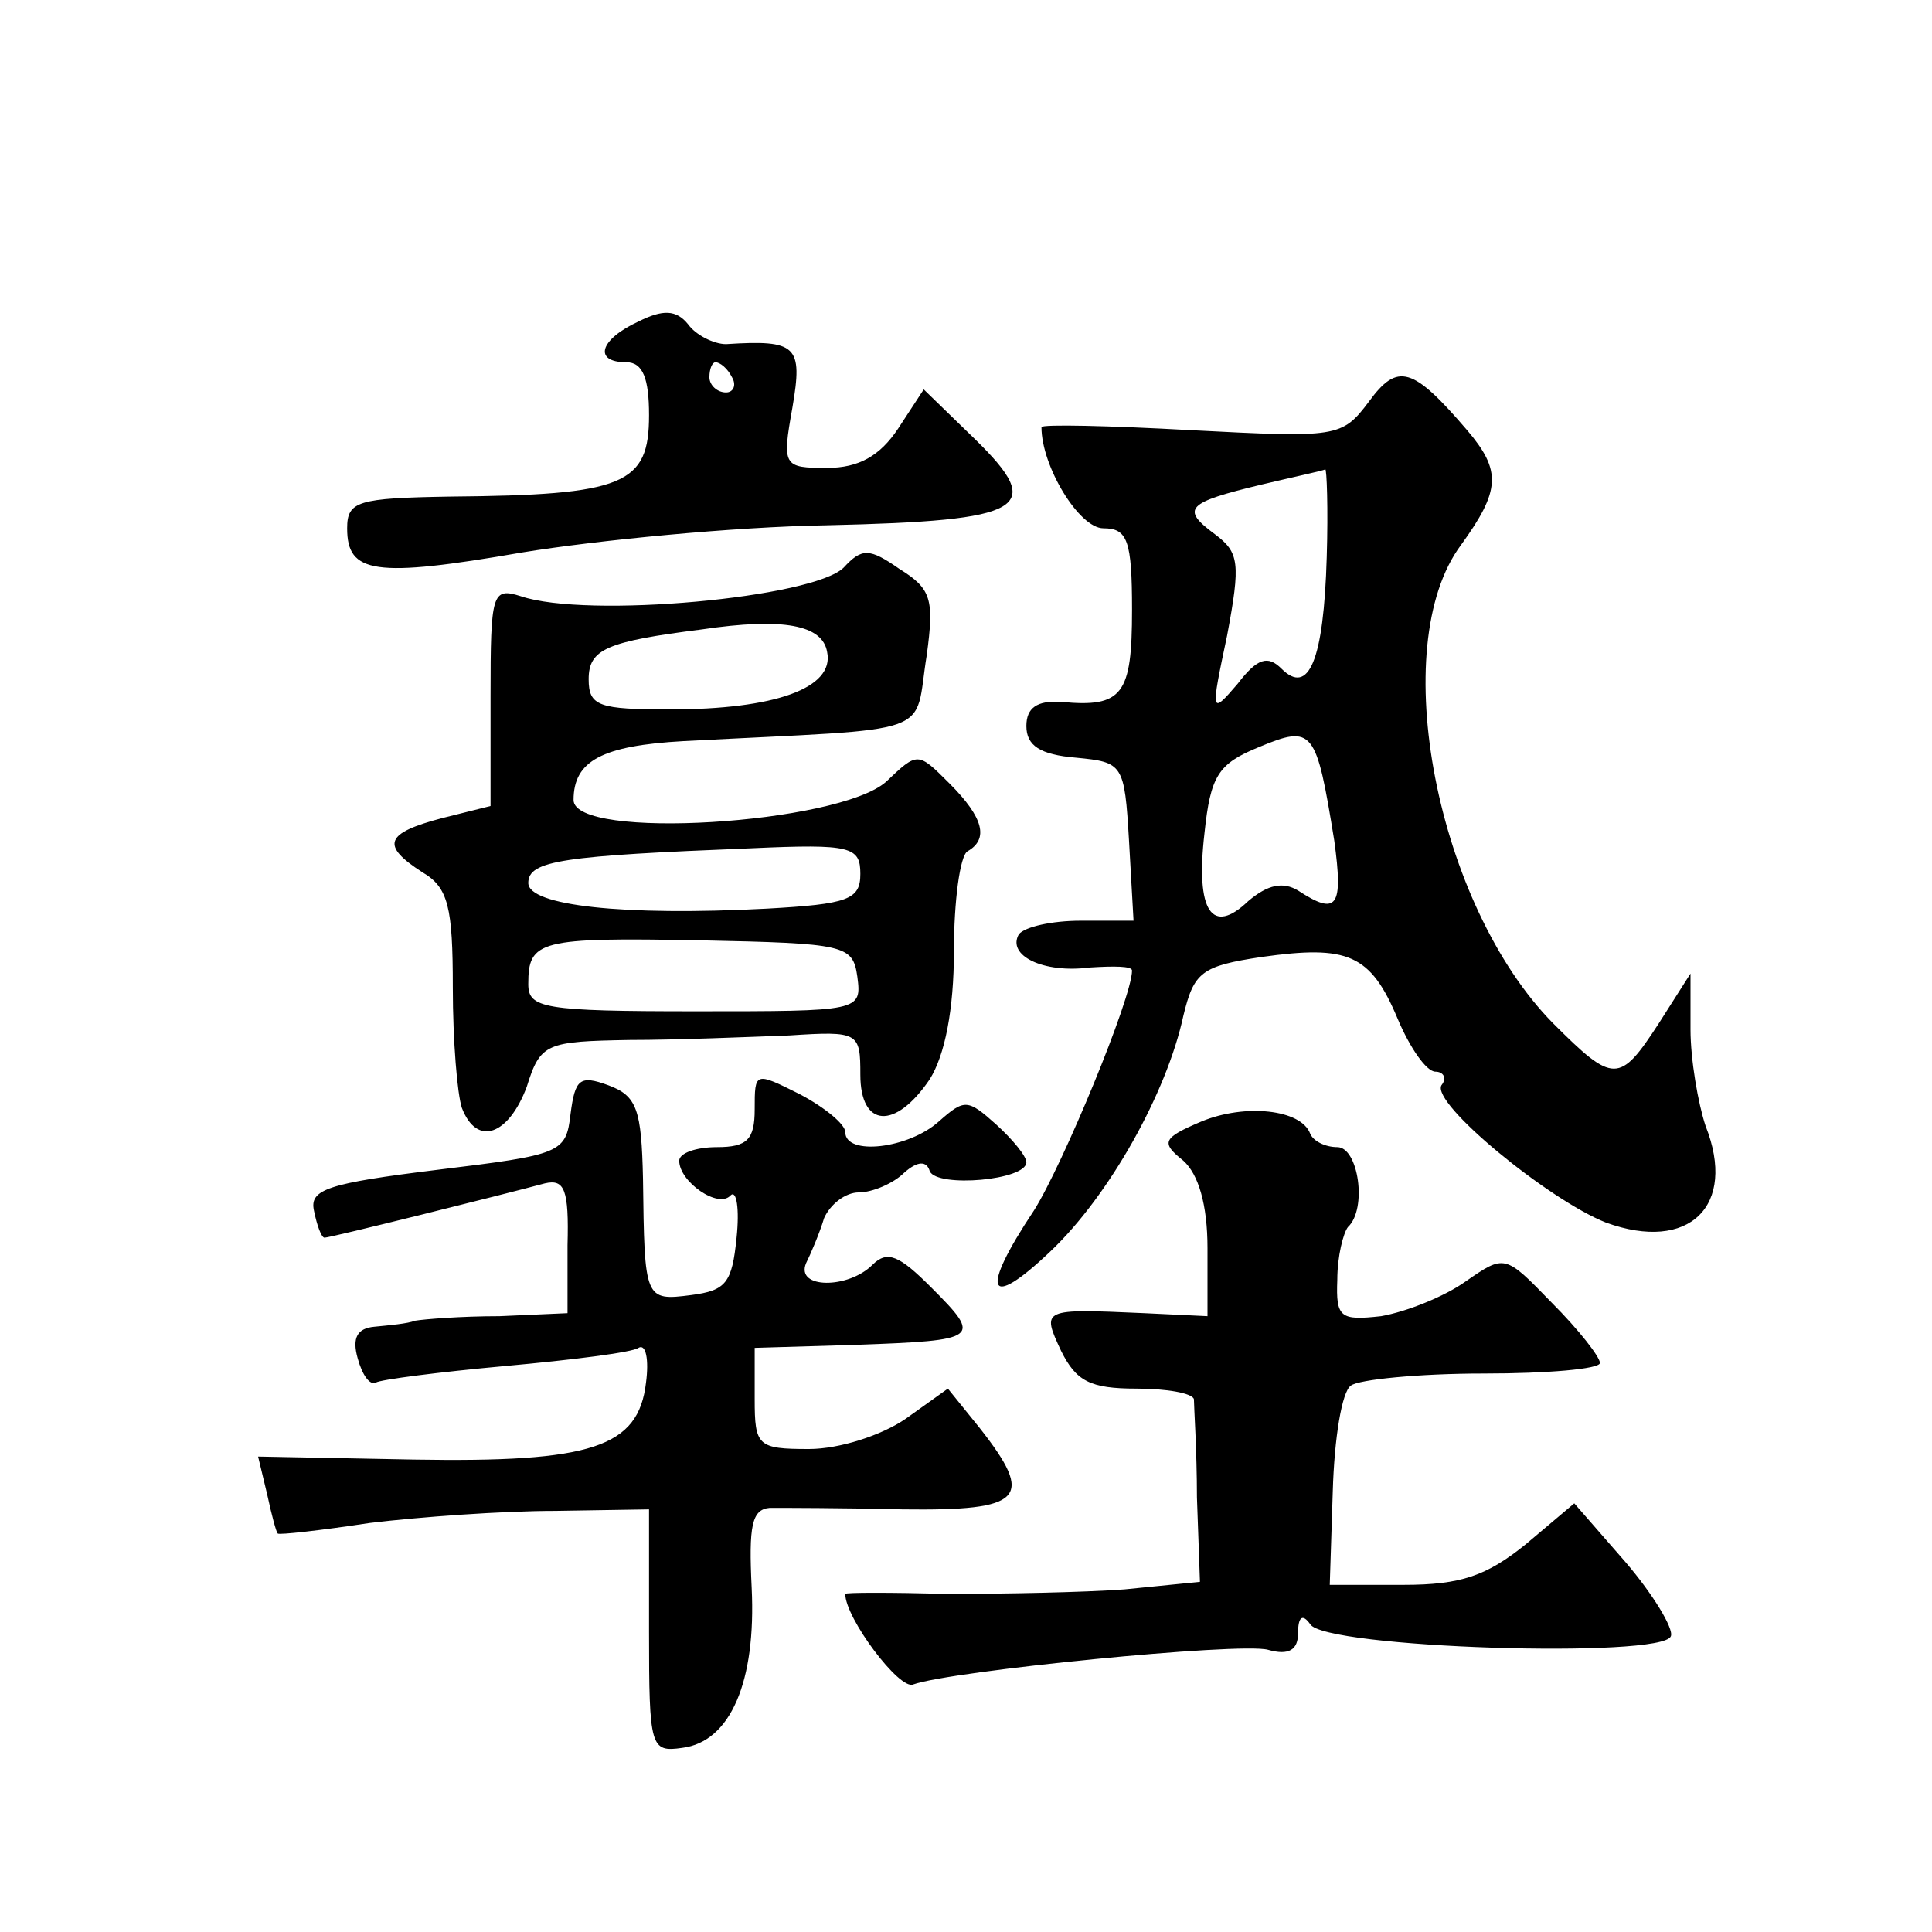 <?xml version="1.0" standalone="no"?>
<!DOCTYPE svg PUBLIC "-//W3C//DTD SVG 20010904//EN"
 "http://www.w3.org/TR/2001/REC-SVG-20010904/DTD/svg10.dtd">
<svg version="1.0" xmlns="http://www.w3.org/2000/svg"
 width="128pt" height="128pt" viewBox="0 0 128 128"
 preserveAspectRatio="xMidYMid meet">
<g transform="translate(0,128) scale(0.1,-0.1)"
fill="#0" stroke="none">
<path d="M423 1067 c-26 -12 -30 -27 -8 -27 11 0 15 -11 15 -35 0 -46 -16 -53 -132
-54 -61 -1 -68 -3 -68 -21 0 -30 18 -33 116 -16 49 8 140 17 202 18 132 3 145 11
98 57 l-34 33 -17 -26 c-12 -18 -26 -26 -47 -26 -29 0 -30 1 -23 40 7 41 3 45 -44
42 -8 0 -20 6 -25 13 -8 10 -17 10 -33 2z m62 -37 c3 -5 1 -10 -4 -10 -6 0 -11
5 -11 10 0 6 2 10 4 10 3 0 8 -4 11 -10z M907 1014 c-18 -24 -21 -24 -118 -19 -54
3 -99 4 -99 2 0 -26 25 -67 41 -67 16 0 19 -8 19 -54 0 -56 -6 -65 -47 -61 -16
1 -23 -4 -23 -16 0 -13 9 -19 33 -21 31 -3 32 -4 35 -55 l3 -53 -35 0 c-19 0 -37
-4 -41 -9 -8 -14 16 -26 47 -22 16 1 28 1 28 -2 0 -18 -46 -129 -65 -159 -36 -54
-31 -67 11 -27 39 37 77 105 88 156 7 29 12 33 52 39 57 8 72 2 90 -41 8 -19 19
-35 25 -35 5 0 8 -4 4 -9 -7 -12 71 -76 109 -91 55 -20 87 11 66 64 -5 15 -10 44
-10 64 l0 37 -21 -33 c-26 -40 -30 -40 -70 0 -77 78 -111 250 -61 317 26 36 27
49 4 76 -36 42 -46 45 -65 19z m-28 -103 c-2 -69 -12 -92 -30 -74 -9 9 -16 7 -29
-10 -18 -21 -18 -20 -7 32 9 48 8 55 -8 67 -23 17 -19 21 31 33 21 5 40 9 42 10
1 1 2 -26 1 -58z m5 -188 c6 -44 2 -50 -24 -33 -10 6 -20 4 -33 -7 -24 -23 -35
-7 -29 45 4 38 9 46 36 57 36 15 38 12 50 -62z M559 904 c-20 -20 -170 -34 -214
-19 -19 6 -20 2 -20 -66 l0 -73 -32 -8 c-38 -10 -41 -18 -13 -36 17 -10 20 -23
20 -76 0 -36 3 -71 6 -80 10 -26 31 -18 43 14 9 29 13 30 68 31 32 0 79 2 106 3
46 3 47 2 47 -26 0 -35 23 -37 46 -3 10 16 16 46 16 85 0 33 4 63 9 66 14 8 11
22 -12 45 -21 21 -21 21 -42 1 -32 -28 -207 -39 -207 -12 0 26 19 36 73 39 171
9 152 2 161 57 5 37 3 44 -18 57 -20 14 -25 14 -37 1z m-11 -56 c5 -24 -35 -38
-104 -38 -47 0 -54 2 -54 20 0 20 12 25 75 33 54 8 80 3 83 -15z m22 -147 c0 -17
-8 -20 -62 -23 -95 -5 -158 2 -158 17 0 15 23 18 148 23 66 3 72 1 72 -17z m-2
-68 c3 -23 2 -23 -107 -23 -101 0 -111 2 -111 18 0 29 7 31 114 29 96 -2 101 -3
104 -24z M378 542 c-3 -26 -6 -27 -88 -37 -73 -9 -85 -13 -82 -27 2 -10 5 -18 7
-18 4 0 120 29 146 36 13 3 16 -4 15 -41 l0 -45 -45 -2 c-26 0 -50 -2 -56 -3 -5
-2 -17 -3 -27 -4 -11 -1 -15 -7 -11 -21 3 -11 8 -18 12 -16 3 2 42 7 86 11 44 4
84 9 88 12 5 3 7 -8 5 -23 -5 -43 -36 -53 -154 -51 l-103 2 6 -25 c3 -14 6 -25
7 -26 1 -1 28 2 61 7 33 4 88 8 123 8 l62 1 0 -81 c0 -77 1 -80 22 -77 32 4 49
44 46 106 -2 41 0 52 12 53 8 0 48 0 88 -1 80 -1 88 7 51 54 l-21 26 -28 -20 c-16
-11 -44 -20 -64 -20 -34 0 -36 2 -36 33 l0 34 67 2 c82 3 84 4 50 38 -21 21 -29
25 -39 15 -16 -16 -51 -16 -44 1 3 6 9 20 12 30 4 9 14 17 23 17 9 0 23 6 30 13
9 8 15 8 17 1 5 -11 64 -6 64 6 0 4 -9 15 -20 25 -19 17 -21 17 -38 2 -20 -18 -62
-23 -62 -7 0 5 -13 16 -30 25 -30 15 -30 15 -30 -10 0 -20 -5 -25 -25 -25 -14 0
-25 -4 -25 -9 0 -14 26 -32 34 -23 4 4 6 -9 4 -28 -3 -30 -7 -35 -30 -38 -31 -4
-31 -3 -32 77 -1 46 -4 55 -23 62 -19 7 -22 4 -25 -19z M796 537 c-26 -11 -27 -14
-12 -26 10 -9 16 -29 16 -58 l0 -45 -42 2 c-68 3 -68 3 -55 -25 10 -20 19 -25 50
-25 20 0 37 -3 38 -7 0 -5 2 -34 2 -65 l2 -56 -50 -5 c-27 -2 -80 -3 -117 -3 -38
1 -68 1 -68 0 0 -16 36 -64 45 -60 25 9 216 28 235 23 14 -4 20 0 20 11 0 11 3
13 8 6 9 -16 234 -23 239 -8 2 5 -12 28 -30 49 l-34 39 -32 -27 c-26 -21 -43 -27
-81 -27 l-49 0 2 62 c1 35 6 66 12 70 5 4 45 8 88 8 42 0 77 3 77 7 0 4 -14 22
-32 40 -31 32 -31 32 -57 14 -14 -10 -39 -20 -56 -23 -27 -3 -30 -1 -29 24 0 16
4 31 7 35 13 12 7 53 -7 53 -8 0 -16 4 -18 9 -6 16 -43 20 -72 8z"/>
</g>
</svg>
